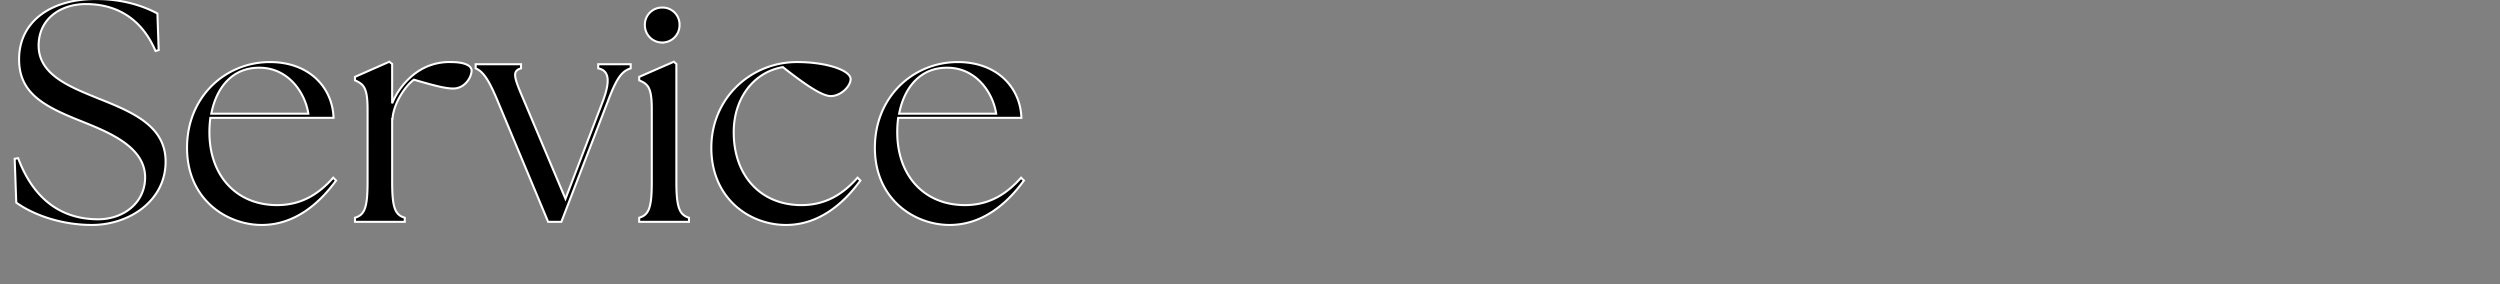 <svg xmlns="http://www.w3.org/2000/svg" xmlns:xlink="http://www.w3.org/1999/xlink" width="1206" height="137" viewBox="0 0 1206 137">
  <rect x="0" y="0" width="1206" height="137" fill="#808080" stroke="none"/>
  <defs>
    <clipPath id="clip-path">
      <rect id="長方形_307" data-name="長方形 307" width="1206" height="137" transform="translate(120 232)" fill="none" stroke="#707070" stroke-width="1"/>
    </clipPath>
  </defs>
  <g id="マスクグループ_30" data-name="マスクグループ 30" transform="translate(-120 -232)" clip-path="url(#clip-path)">
    <path id="パス_825" data-name="パス 825" d="M43.32,1.52c17.936,0,35.568-11.552,35.568-30.552,0-17.176-15.808-23.864-32.68-30.552-12.92-5.32-28.576-11.1-28.576-25.384,0-12.92,10.488-20.064,22.8-20.064,17.328,0,27.968,9.424,33.592,22.648l1.52-.456-.608-17.632c-5.928-3.192-15.808-6.992-29.64-6.992-22.344,0-37.088,11.248-37.088,29.032,0,16.112,11.4,22.5,29.336,29.64,12.768,5.168,31.464,12.16,31.464,27.36C69.008-9.12,58.52-1.216,46.36-1.216,25.232-1.216,13.68-14.744,7.752-30.7l-1.672.3L6.84-9.272C13.984-4.1,27.36,1.52,43.32,1.52Zm81.928,0c16.264,0,28.12-10.792,35.872-21.432l-1.368-1.368C152.76-13.376,144.4-8.056,132.7-8.056c-19.76,0-32.68-14.288-32.68-35.112a52.292,52.292,0,0,1,.456-6.992H159.9c-.456-14.44-11.552-26.9-30.7-26.9-21.28,0-39.976,16.568-39.976,41.344C89.224-10.64,108.528,1.52,125.248,1.52Zm-24.32-53.656C103.36-64.9,111.264-74.48,124.184-74.328c13.832,0,22.04,12.008,23.56,22.192ZM170.24,0h24.016V-1.976c-4.712-1.368-6.08-4.864-6.08-17.328V-49.552h.152c.456-7.3,5.928-15.808,10.336-19,8.968,2.584,14.9,4.256,19,4.256,5.472,0,8.816-5.32,8.816-8.664,0-2.584-3.8-4.1-9.88-4.1a27.454,27.454,0,0,0-17.328,5.472,34.471,34.471,0,0,0-11.1,14.44v-19l-1.368-1.064-16.568,7.3v1.672c4.1,1.824,6.08,3.344,6.08,13.984V-19.3c0,12.464-1.368,15.96-6.08,17.328ZM239.1-58.216,263.416,0H269.8l22.344-57.912c4.408-11.7,6.84-14.744,11.1-16.112V-76H287.584v1.976c5.32,1.064,5.928,6.08,2.128,16.112L271.776-11.1l-19.912-47.12c-4.864-11.4-6.08-14.44-1.52-15.808V-76H228.456v1.976C231.648-72.656,234.384-69.616,239.1-58.216ZM307.344,0H331.36V-1.976c-4.56-1.368-6.08-4.864-6.08-17.328V-76.152l-1.216-1.064-16.72,7.3v1.672c4.256,1.824,6.08,3.344,6.08,13.984V-19.3c0,12.464-1.368,15.96-6.08,17.328Zm11.1-86.488a8.336,8.336,0,0,0,8.36-8.36,8.188,8.188,0,0,0-8.36-8.512,8.277,8.277,0,0,0-8.36,8.512A8.336,8.336,0,0,0,318.44-86.488ZM378.176,1.52c16.264,0,28.12-10.792,35.872-21.432L412.68-21.28c-6.992,7.9-15.352,13.224-27.056,13.224-19.76,0-32.68-14.288-32.68-35.112,0-16.416,9.576-29.032,23.712-31.464,12.16,9.576,19.3,13.984,23.1,13.984,4.864,0,9.576-4.712,9.576-8.208,0-4.1-11.248-8.208-25.84-8.208-22.192,0-41.344,17.328-41.344,41.344C342.152-11.248,360.544,1.52,378.176,1.52Zm78.888,0c16.264,0,28.12-10.792,35.872-21.432l-1.368-1.368c-6.992,7.9-15.352,13.224-27.056,13.224-19.76,0-32.68-14.288-32.68-35.112a52.3,52.3,0,0,1,.456-6.992H491.72c-.456-14.44-11.552-26.9-30.7-26.9-21.28,0-39.976,16.568-39.976,41.344C421.04-10.64,440.344,1.52,457.064,1.52Zm-24.32-53.656C435.176-64.9,443.08-74.48,456-74.328c13.832,0,22.04,12.008,23.56,22.192Z" transform="translate(121 339)" stroke="#fff" stroke-width="1"/>
  </g>
</svg>
